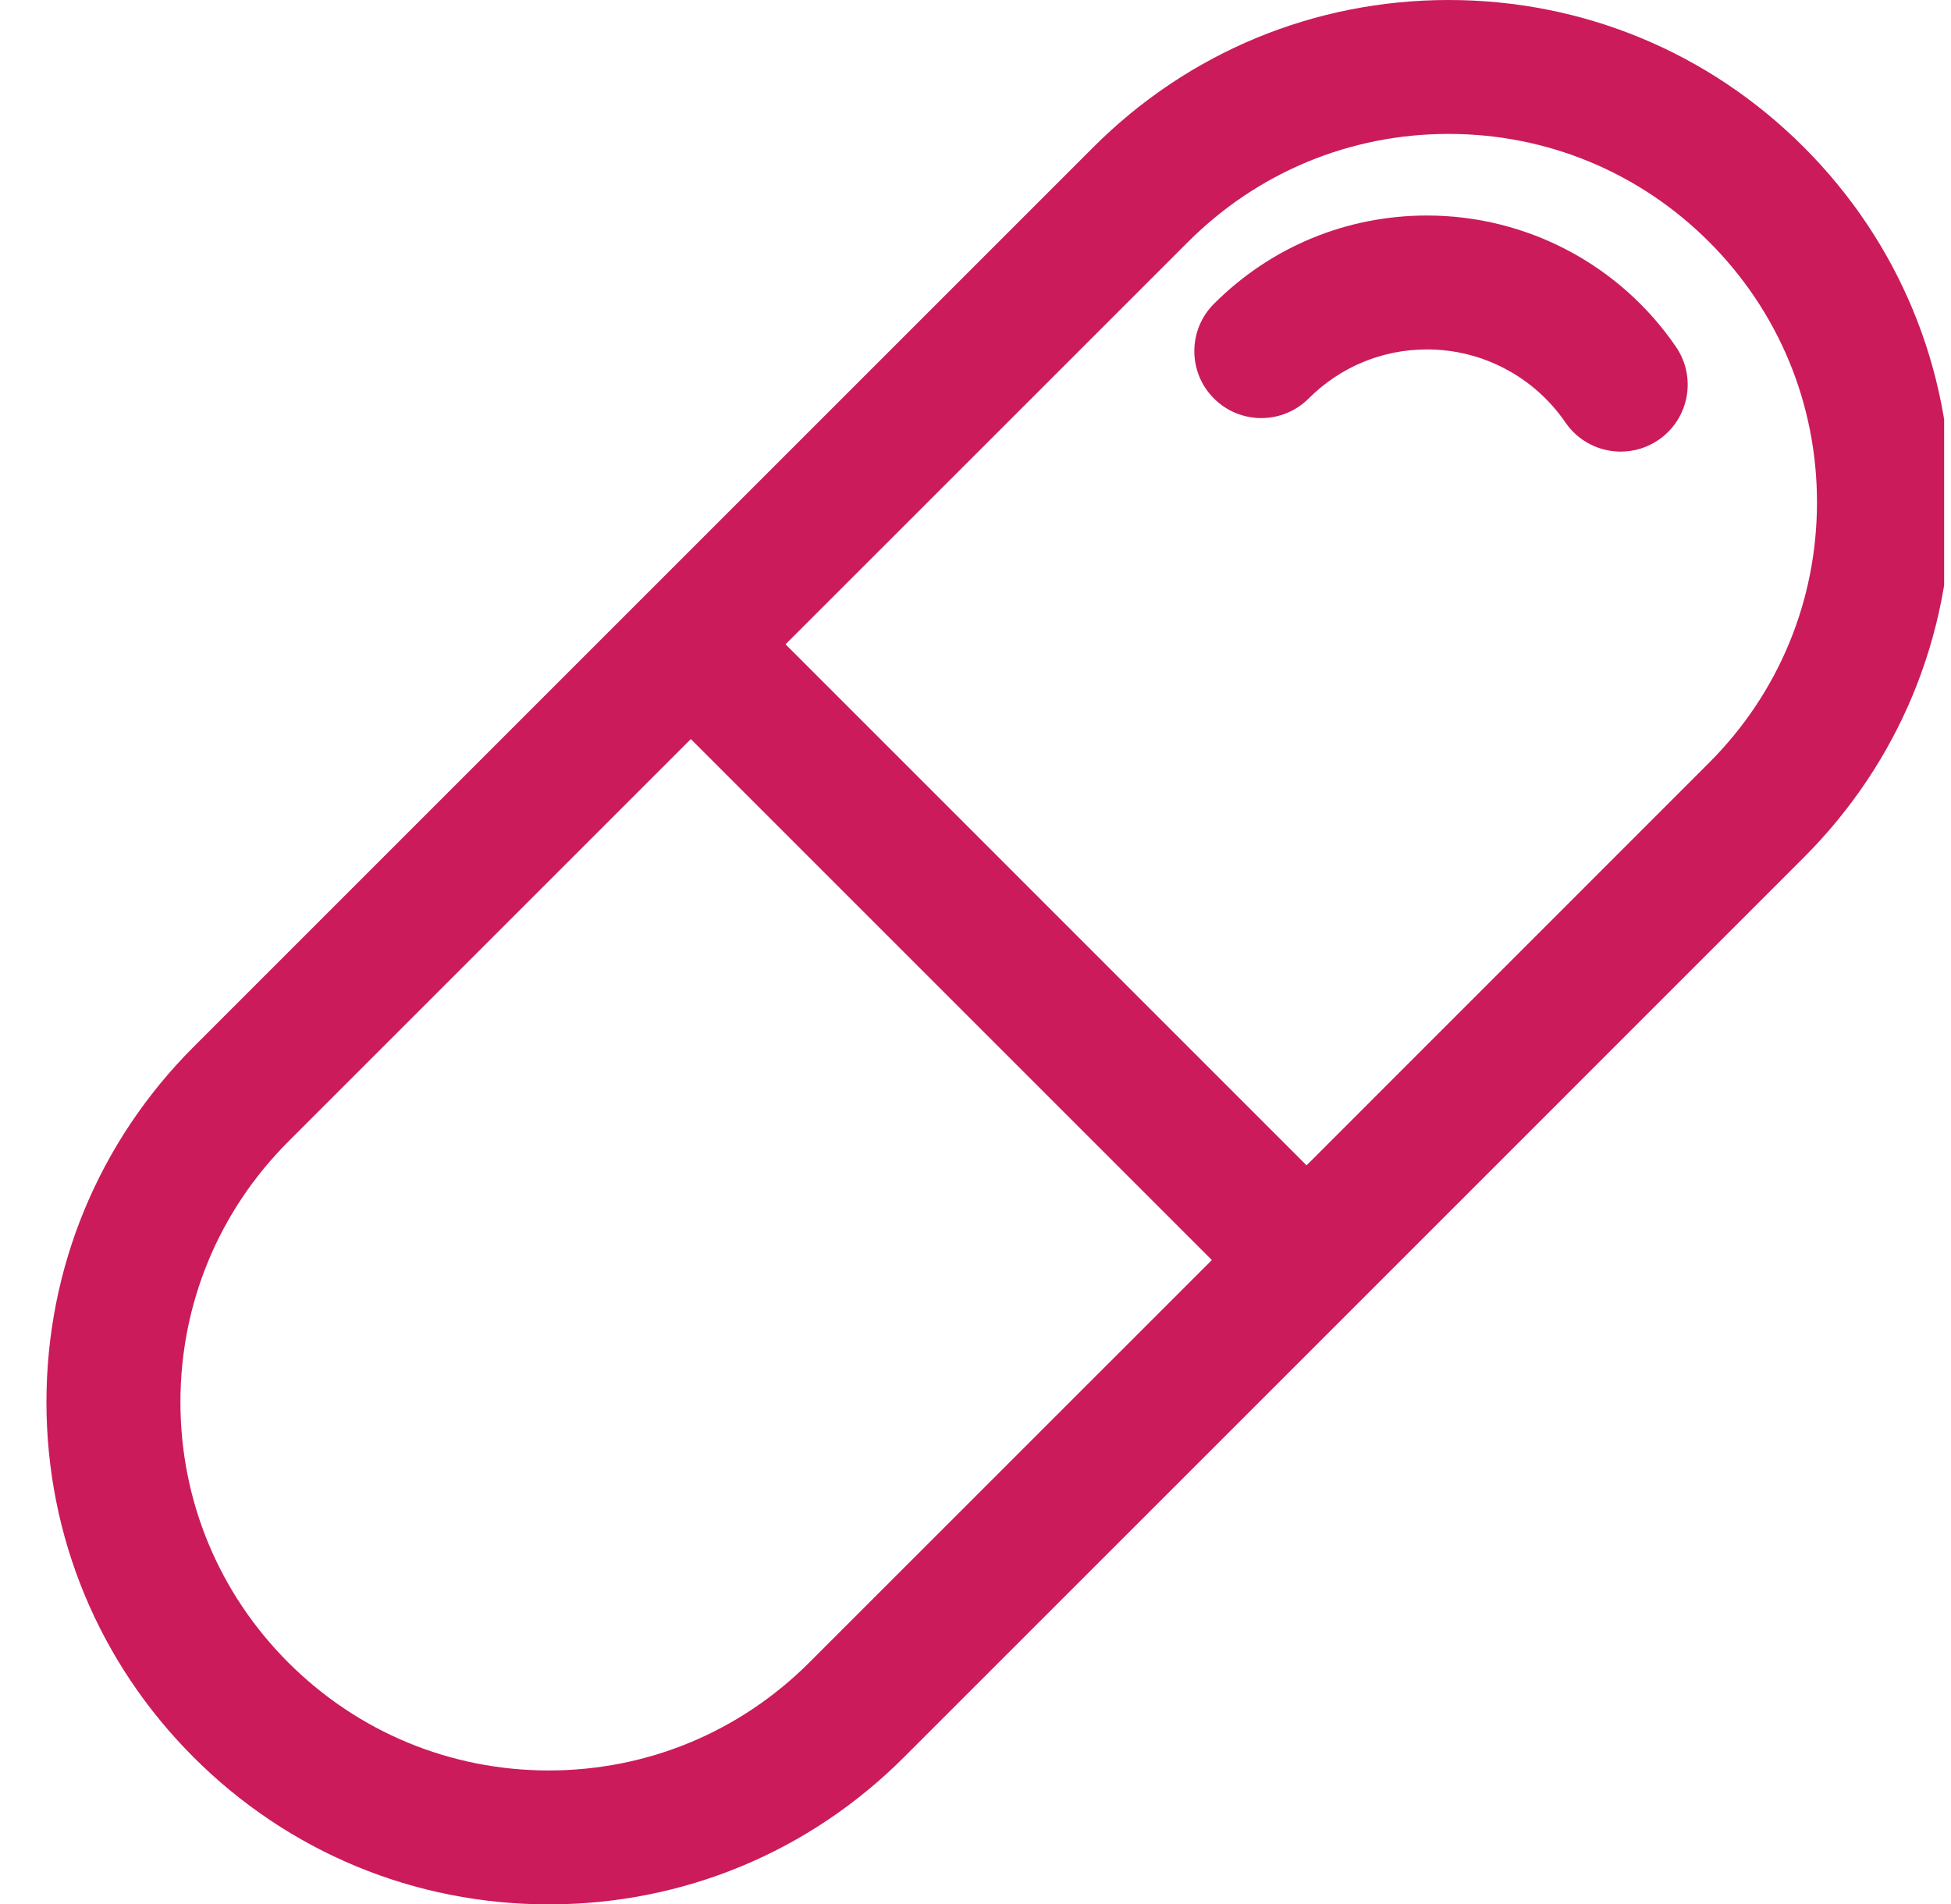 <svg width="42" height="41" viewBox="0 0 42 41" fill="none" xmlns="http://www.w3.org/2000/svg">
<g clip-path="url(#clip0_9549_63404)">
<path d="M38.831 3.168C36.79 1.125 34.074 0 31.185 0C28.296 0 25.581 1.125 23.538 3.168L13.853 12.853L4.167 22.539C2.125 24.582 1 27.298 1 30.186C1 33.074 2.125 35.79 4.167 37.832C6.209 39.875 8.925 41 11.814 41C14.703 41 17.418 39.875 19.46 37.832L29.146 28.147L38.831 18.461C40.874 16.418 41.998 13.702 41.998 10.814C41.998 7.926 40.874 5.21 38.831 3.168ZM17.422 35.793C15.923 37.291 13.932 38.117 11.814 38.117C9.695 38.117 7.704 37.291 6.206 35.793C4.708 34.295 3.884 32.304 3.884 30.186C3.884 28.069 4.709 26.076 6.206 24.578L14.872 15.912L26.088 27.128L17.422 35.793ZM36.792 16.422L28.127 25.089L16.911 13.872L25.577 5.207C27.075 3.709 29.067 2.883 31.185 2.883C33.303 2.883 35.294 3.709 36.792 5.207C38.29 6.705 39.115 8.696 39.115 10.814C39.115 12.931 38.29 14.924 36.792 16.422Z" fill="#CB1B5B"/>
<path d="M34.891 9.723C34.431 9.723 33.979 9.503 33.7 9.096C33.025 8.111 31.912 7.523 30.721 7.523C29.758 7.523 28.854 7.898 28.172 8.579C27.609 9.142 26.696 9.142 26.133 8.579C25.57 8.016 25.57 7.104 26.133 6.541C27.359 5.314 28.988 4.64 30.721 4.64C32.864 4.64 34.867 5.696 36.079 7.466C36.529 8.123 36.362 9.02 35.704 9.471C35.455 9.641 35.172 9.723 34.891 9.723Z" fill="#CB1B5B"/>
</g>
<defs>
<clipPath id="clip0_9549_63404">
<rect width="41" height="41" fill="white" transform="translate(0.852)"/>
</clipPath>
</defs>
</svg>
